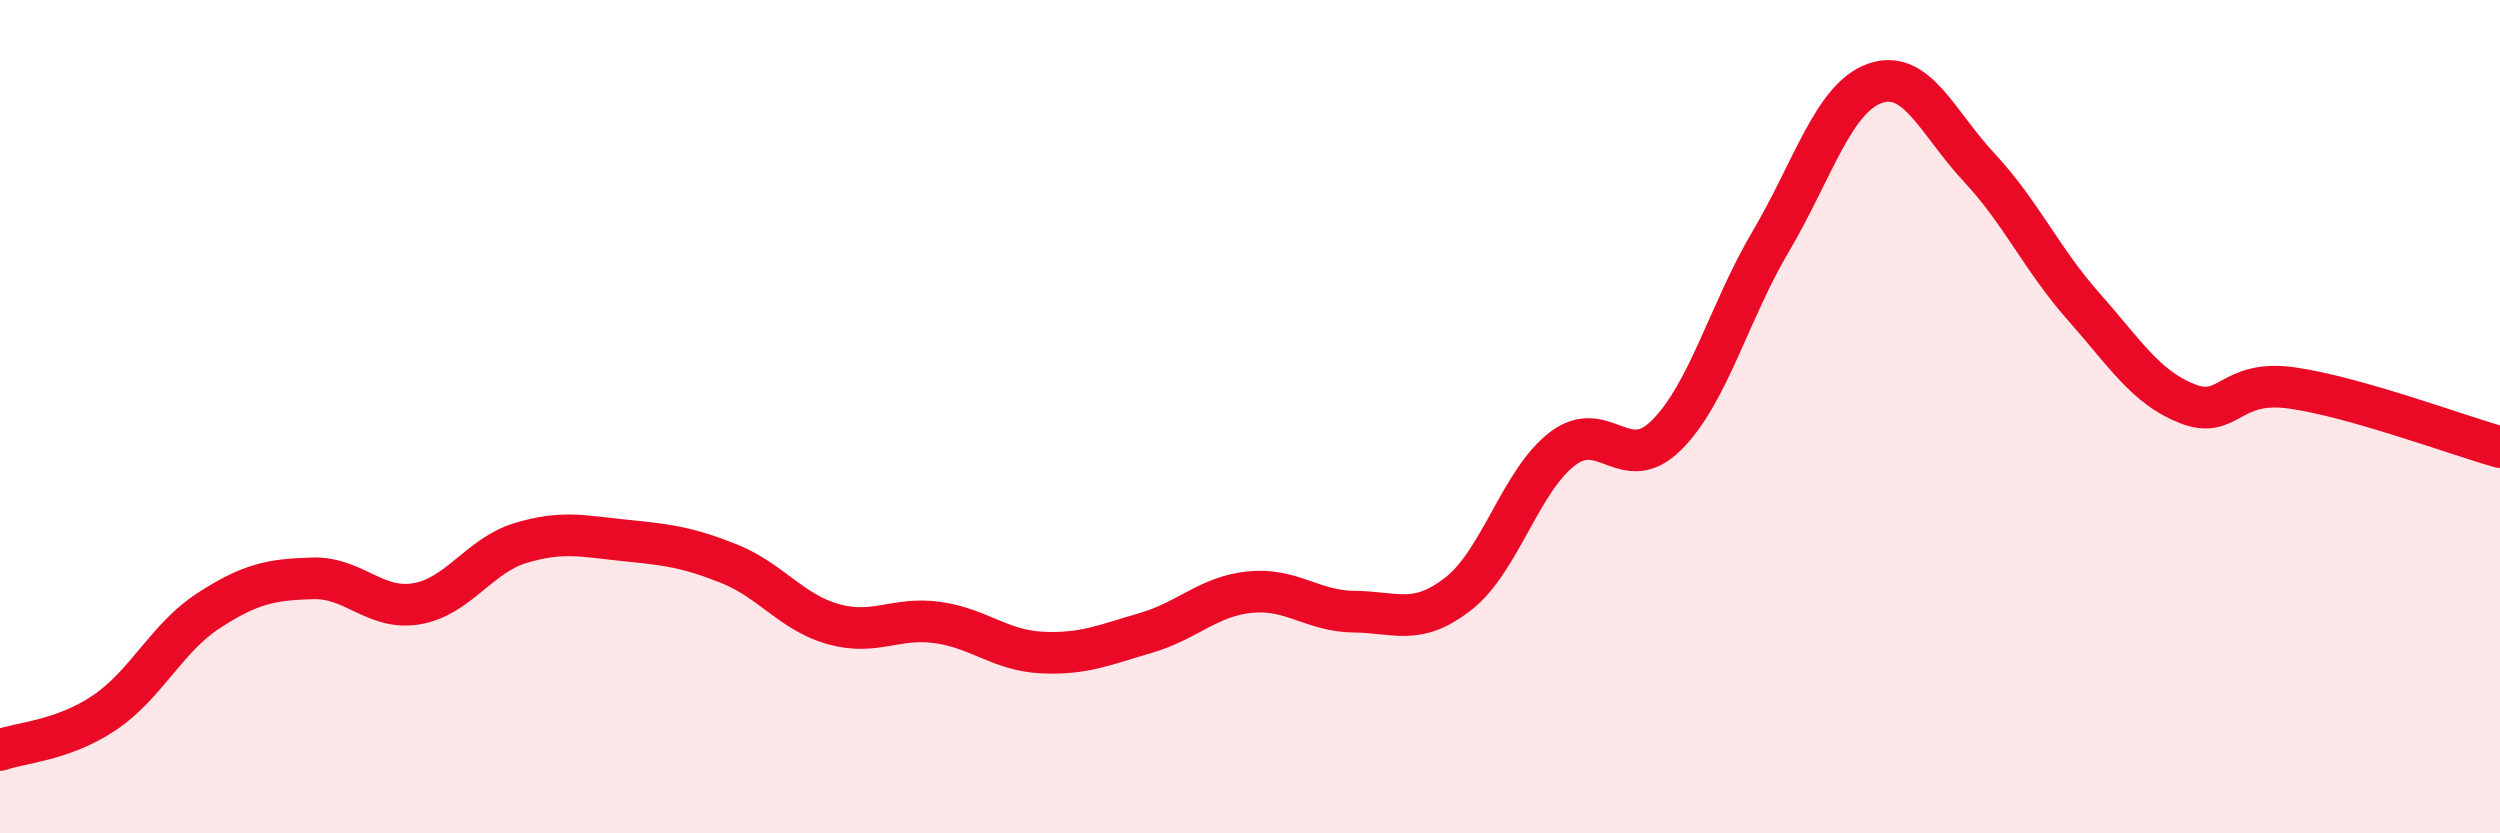 
    <svg width="60" height="20" viewBox="0 0 60 20" xmlns="http://www.w3.org/2000/svg">
      <path
        d="M 0,18 C 0.5,17.82 1.5,17.78 2.5,17.11 C 3.5,16.44 4,15.31 5,14.66 C 6,14.01 6.5,13.91 7.5,13.88 C 8.5,13.85 9,14.66 10,14.49 C 11,14.32 11.5,13.33 12.5,13.03 C 13.5,12.73 14,12.87 15,12.97 C 16,13.07 16.5,13.13 17.5,13.53 C 18.5,13.93 19,14.7 20,14.98 C 21,15.26 21.5,14.8 22.5,14.94 C 23.5,15.08 24,15.61 25,15.66 C 26,15.71 26.5,15.48 27.5,15.19 C 28.5,14.9 29,14.31 30,14.21 C 31,14.11 31.5,14.67 32.5,14.68 C 33.5,14.69 34,15.03 35,14.25 C 36,13.47 36.5,11.53 37.5,10.77 C 38.5,10.01 39,11.44 40,10.44 C 41,9.44 41.5,7.48 42.5,5.79 C 43.5,4.1 44,2.35 45,2 C 46,1.65 46.5,2.95 47.5,4.02 C 48.5,5.09 49,6.22 50,7.35 C 51,8.48 51.5,9.3 52.5,9.69 C 53.5,10.08 53.5,9.1 55,9.31 C 56.5,9.52 59,10.45 60,10.73L60 20L0 20Z"
        fill="#EB0A25"
        opacity="0.1"
        stroke-linecap="round"
        stroke-linejoin="round"
      />
      <path
        d="M 0,18 C 0.5,17.82 1.5,17.78 2.5,17.11 C 3.5,16.44 4,15.31 5,14.66 C 6,14.01 6.5,13.91 7.5,13.88 C 8.5,13.85 9,14.66 10,14.49 C 11,14.32 11.5,13.33 12.5,13.03 C 13.5,12.73 14,12.87 15,12.97 C 16,13.07 16.5,13.13 17.5,13.53 C 18.5,13.93 19,14.7 20,14.98 C 21,15.26 21.5,14.8 22.5,14.94 C 23.5,15.08 24,15.61 25,15.66 C 26,15.71 26.5,15.48 27.5,15.19 C 28.5,14.9 29,14.31 30,14.21 C 31,14.11 31.5,14.67 32.5,14.68 C 33.5,14.69 34,15.03 35,14.25 C 36,13.47 36.5,11.53 37.5,10.77 C 38.5,10.01 39,11.44 40,10.44 C 41,9.44 41.5,7.48 42.5,5.79 C 43.5,4.1 44,2.35 45,2 C 46,1.65 46.5,2.95 47.5,4.02 C 48.5,5.09 49,6.22 50,7.35 C 51,8.48 51.5,9.3 52.5,9.69 C 53.5,10.08 53.5,9.1 55,9.31 C 56.5,9.52 59,10.45 60,10.73"
        stroke="#EB0A25"
        stroke-width="1"
        fill="none"
        stroke-linecap="round"
        stroke-linejoin="round"
      />
    </svg>
  